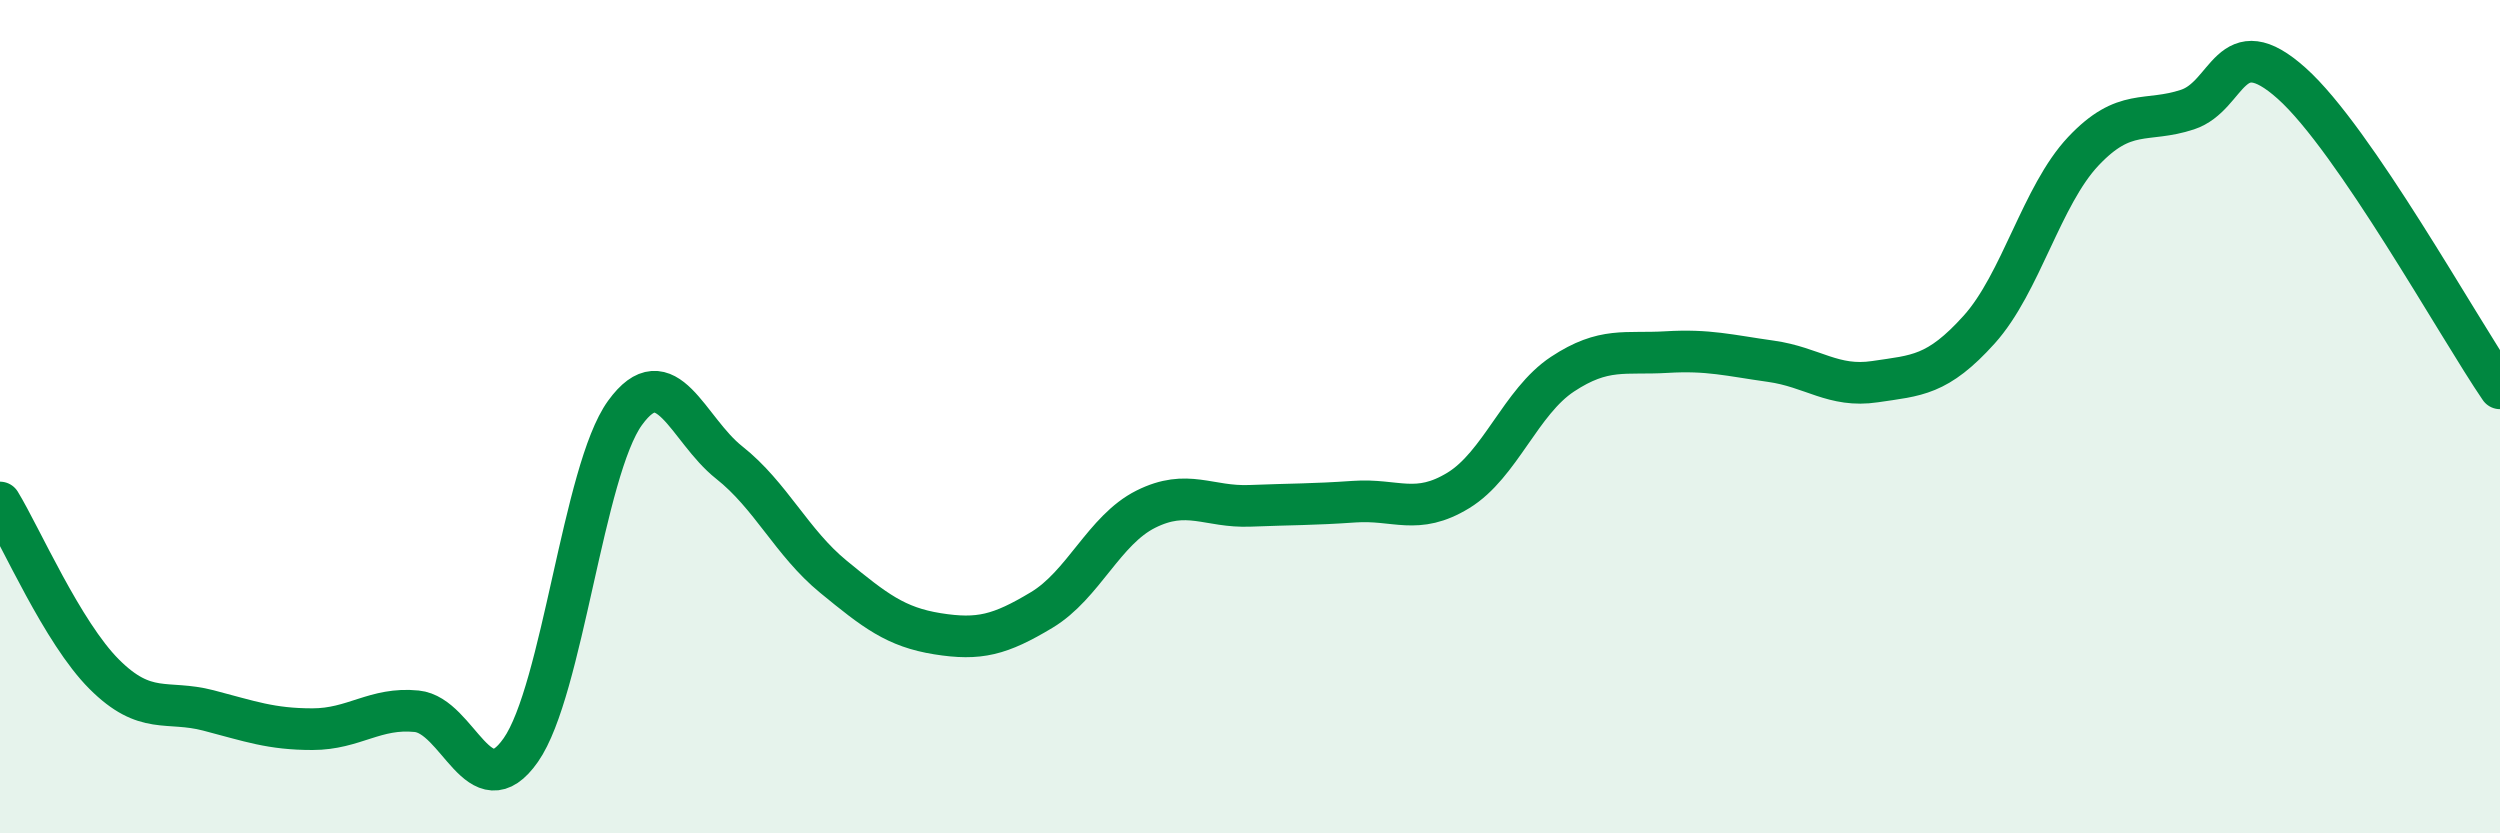 
    <svg width="60" height="20" viewBox="0 0 60 20" xmlns="http://www.w3.org/2000/svg">
      <path
        d="M 0,12.06 C 0.5,12.88 1.5,15.18 2.5,16.18 C 3.5,17.18 4,16.79 5,17.05 C 6,17.31 6.5,17.5 7.5,17.5 C 8.5,17.5 9,16.97 10,17.07 C 11,17.17 11.5,19.43 12.5,18 C 13.5,16.57 14,11.29 15,9.91 C 16,8.53 16.5,10.31 17.5,11.1 C 18.5,11.89 19,13.02 20,13.84 C 21,14.66 21.5,15.05 22.5,15.21 C 23.5,15.37 24,15.24 25,14.64 C 26,14.04 26.5,12.72 27.5,12.22 C 28.5,11.72 29,12.18 30,12.14 C 31,12.1 31.5,12.11 32.5,12.04 C 33.5,11.97 34,12.38 35,11.77 C 36,11.16 36.5,9.64 37.5,8.98 C 38.5,8.32 39,8.51 40,8.45 C 41,8.39 41.5,8.53 42.5,8.67 C 43.5,8.81 44,9.31 45,9.16 C 46,9.01 46.5,9.02 47.5,7.91 C 48.5,6.8 49,4.69 50,3.63 C 51,2.57 51.5,2.96 52.5,2.63 C 53.5,2.3 53.5,0.66 55,2 C 56.5,3.34 59,7.86 60,9.32L60 20L0 20Z"
        fill="#008740"
        opacity="0.1"
        stroke-linecap="round"
        stroke-linejoin="round"
      />
      <path
        d="M 0,12.06 C 0.5,12.88 1.5,15.18 2.5,16.18 C 3.5,17.18 4,16.79 5,17.05 C 6,17.31 6.5,17.5 7.5,17.5 C 8.5,17.5 9,16.97 10,17.07 C 11,17.17 11.5,19.43 12.5,18 C 13.5,16.57 14,11.29 15,9.91 C 16,8.53 16.5,10.31 17.5,11.1 C 18.5,11.89 19,13.02 20,13.84 C 21,14.66 21.5,15.05 22.5,15.21 C 23.5,15.37 24,15.24 25,14.64 C 26,14.04 26.5,12.72 27.5,12.22 C 28.5,11.72 29,12.18 30,12.14 C 31,12.1 31.5,12.11 32.5,12.04 C 33.5,11.97 34,12.38 35,11.77 C 36,11.16 36.5,9.64 37.5,8.98 C 38.5,8.32 39,8.51 40,8.45 C 41,8.39 41.5,8.53 42.5,8.67 C 43.5,8.81 44,9.31 45,9.16 C 46,9.01 46.5,9.02 47.5,7.91 C 48.5,6.8 49,4.69 50,3.63 C 51,2.57 51.5,2.96 52.5,2.63 C 53.5,2.3 53.5,0.66 55,2 C 56.5,3.34 59,7.86 60,9.32"
        stroke="#008740"
        stroke-width="1"
        fill="none"
        stroke-linecap="round"
        stroke-linejoin="round"
      />
    </svg>
  